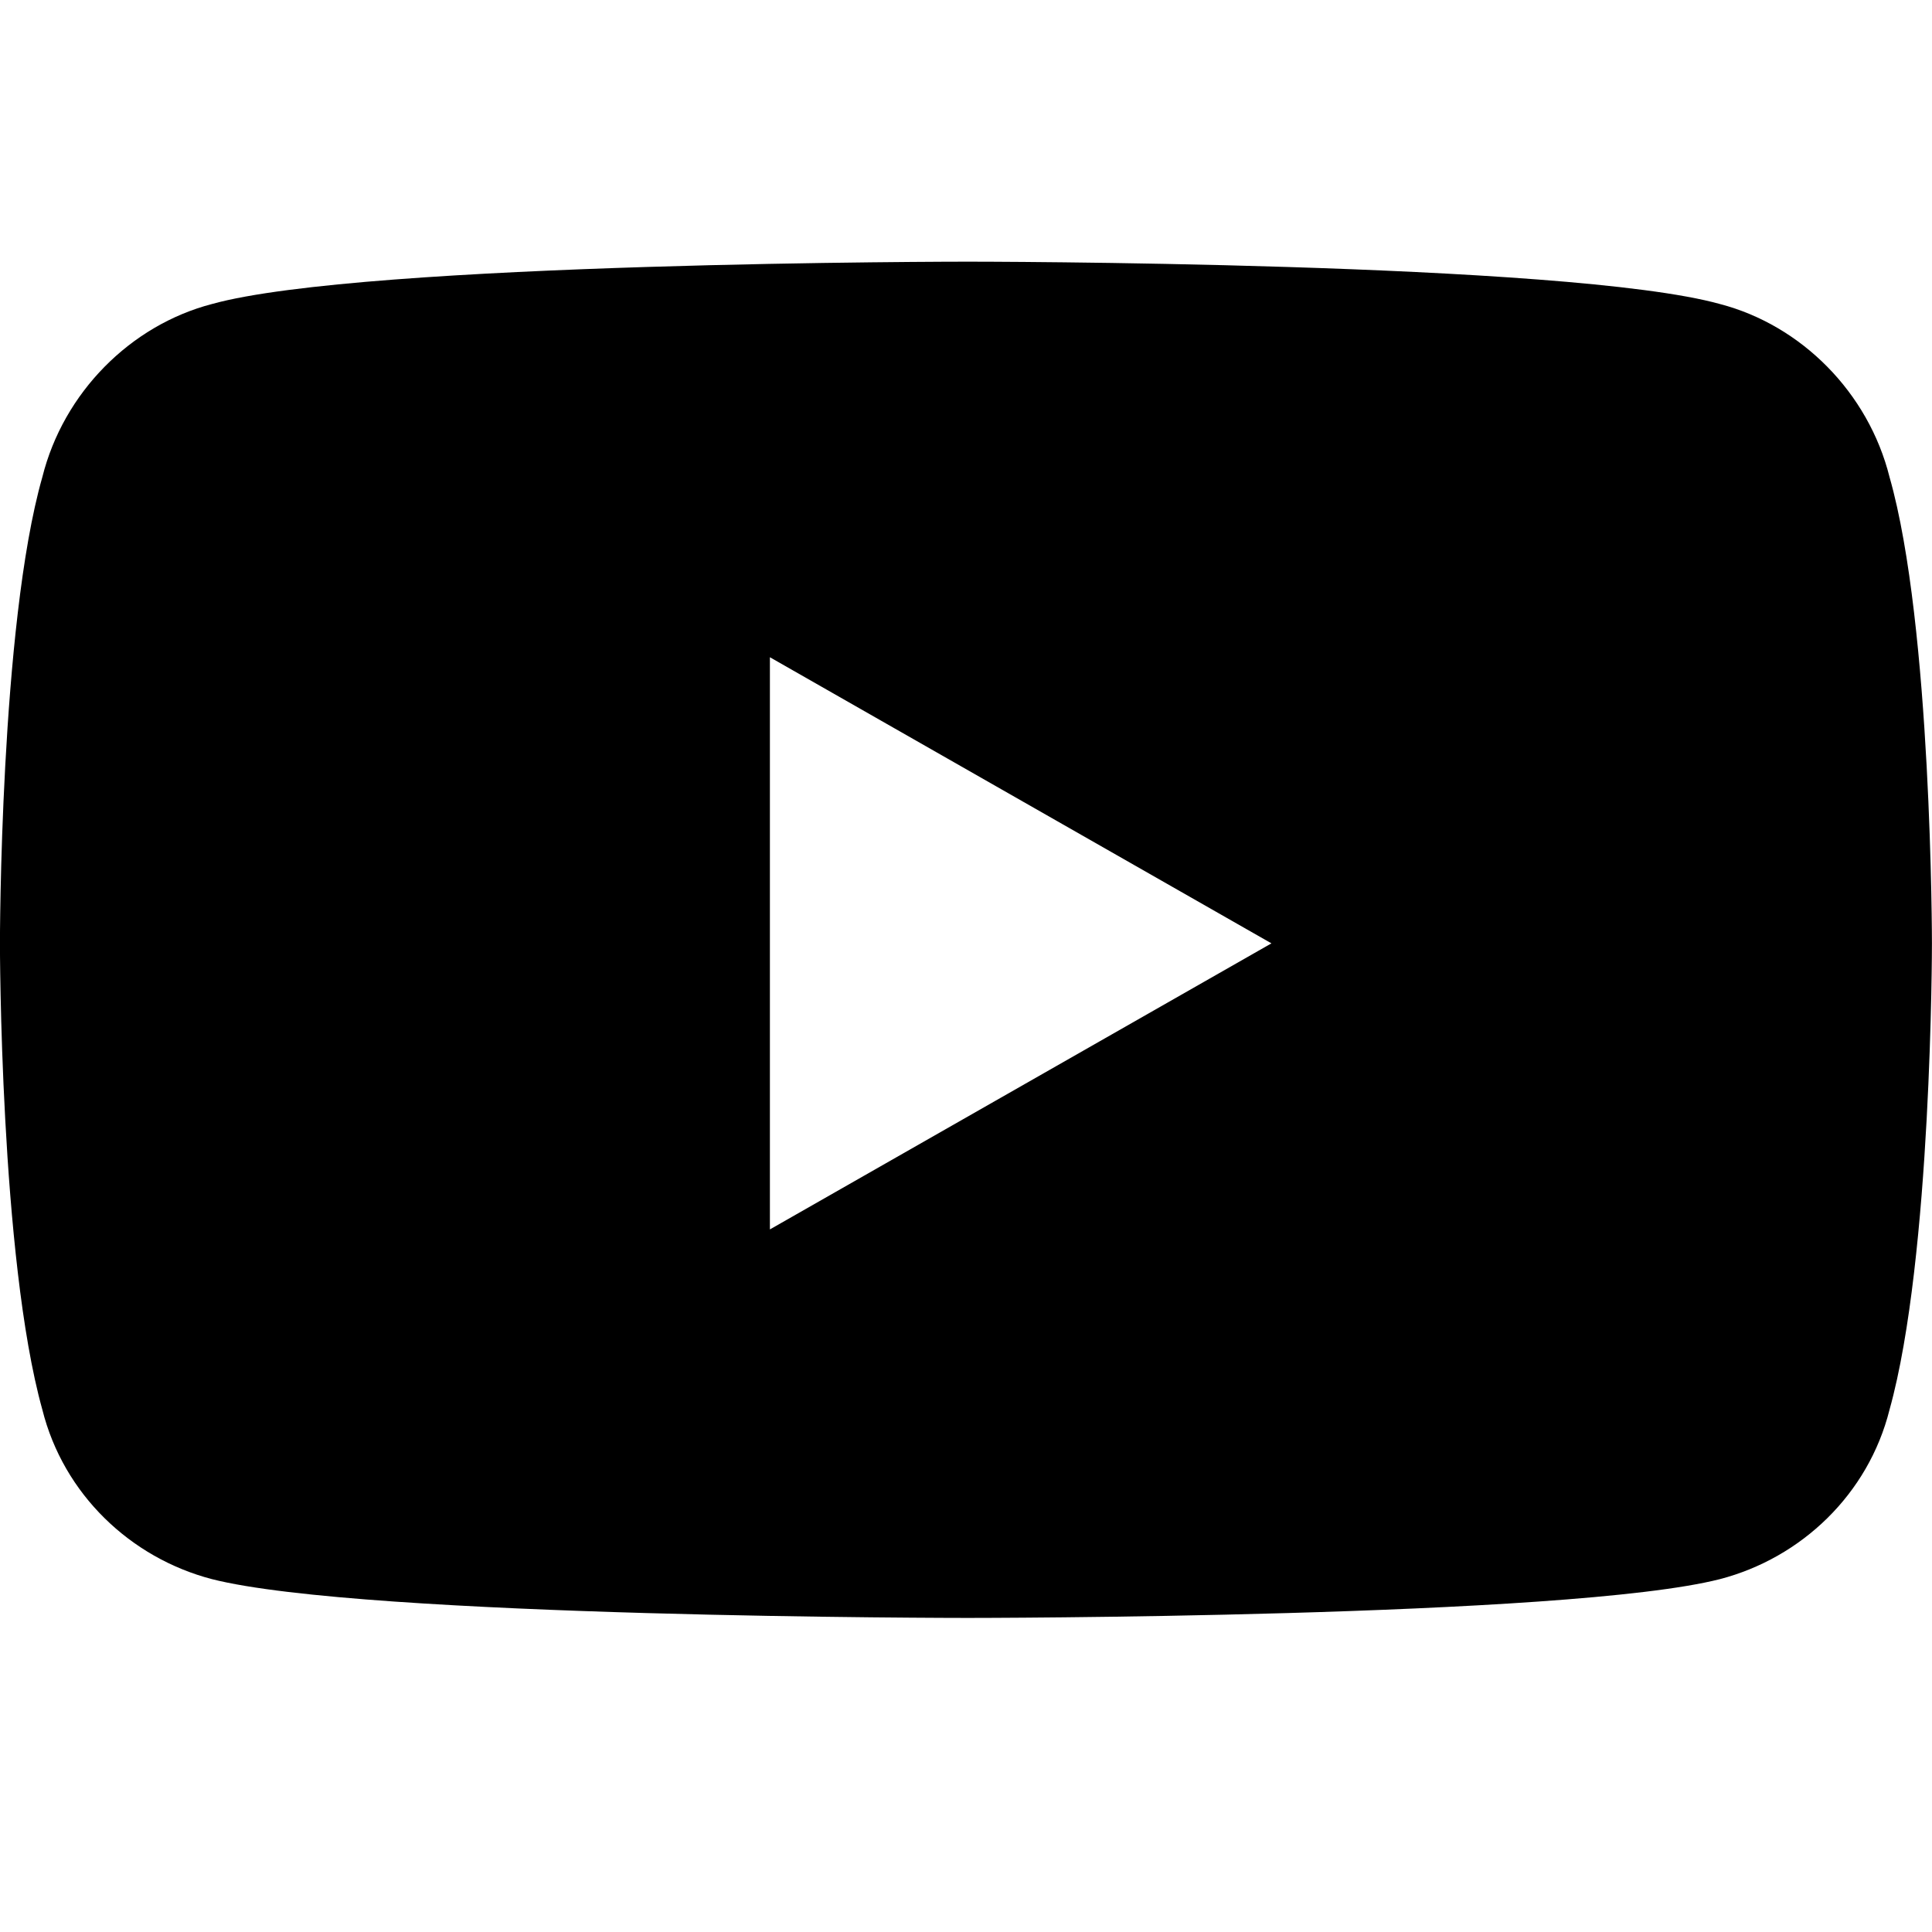 <svg width="32" height="32" viewBox="0 0 32 32" fill="none" xmlns="http://www.w3.org/2000/svg">
<path d="M31.297 7.903C31.999 10.36 31.999 15.625 31.999 15.625C31.999 15.625 31.999 20.831 31.297 23.347C30.946 24.751 29.834 25.804 28.489 26.155C25.973 26.798 16.028 26.798 16.028 26.798C16.028 26.798 6.025 26.798 3.509 26.155C2.164 25.804 1.052 24.751 0.701 23.347C-0.001 20.831 -0.001 15.625 -0.001 15.625C-0.001 15.625 -0.001 10.36 0.701 7.903C1.052 6.499 2.164 5.387 3.509 5.036C6.025 4.334 16.028 4.334 16.028 4.334C16.028 4.334 25.973 4.334 28.489 5.036C29.834 5.387 30.946 6.499 31.297 7.903ZM12.752 20.363L21.059 15.625L12.752 10.886V20.363Z" fill="black"/>
</svg>
